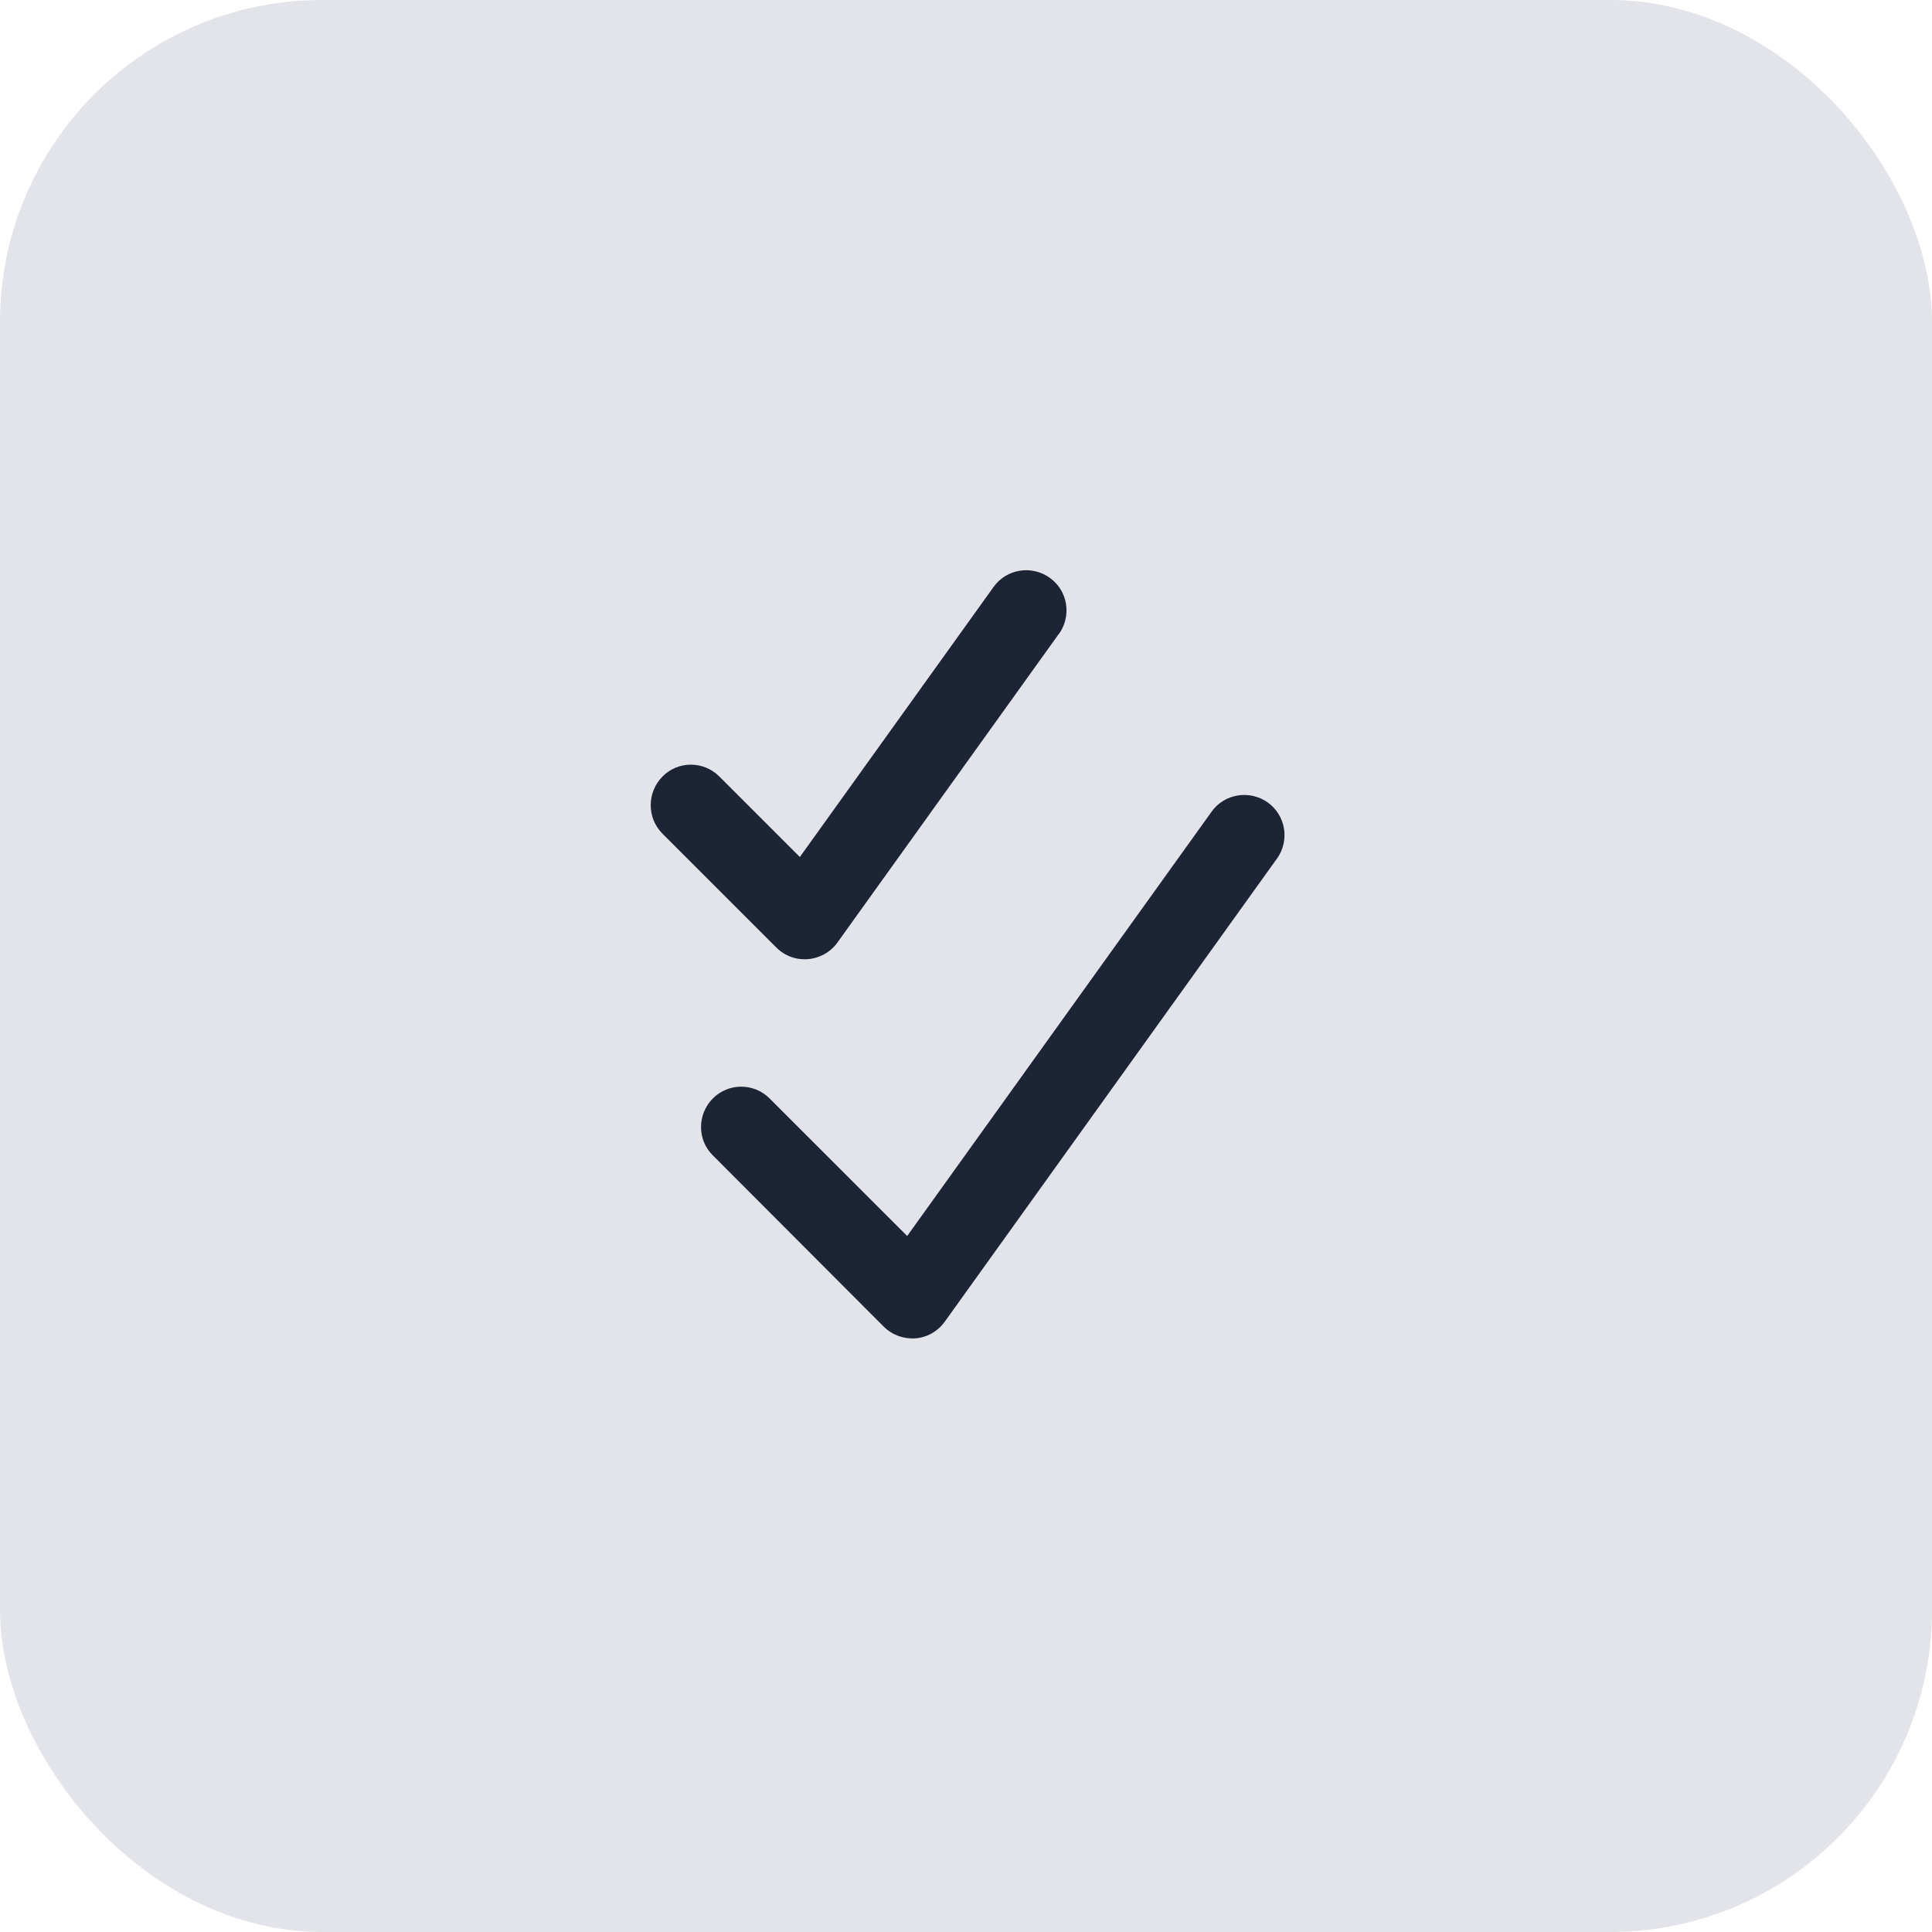 <svg width="36" height="36" viewBox="0 0 36 36" fill="none" xmlns="http://www.w3.org/2000/svg">
<rect width="36" height="36" rx="6" fill="#E2E4E9"/>
<path d="M19.732 11.813C19.973 11.475 19.898 11.006 19.56 10.766C19.223 10.525 18.754 10.6 18.513 10.938L14.904 15.969L13.404 14.469C13.11 14.175 12.635 14.175 12.345 14.469C12.054 14.763 12.051 15.238 12.341 15.531L14.466 17.656C14.623 17.813 14.838 17.891 15.057 17.872C15.276 17.853 15.476 17.741 15.604 17.563L19.729 11.813H19.732ZM23.794 16C24.035 15.663 23.96 15.194 23.623 14.953C23.285 14.713 22.816 14.788 22.576 15.125L16.904 23.031L14.341 20.469C14.048 20.175 13.573 20.175 13.282 20.469C12.991 20.763 12.988 21.238 13.282 21.528L16.466 24.719C16.623 24.875 16.838 24.953 17.057 24.938C17.276 24.922 17.476 24.806 17.604 24.628L23.791 16.003L23.794 16Z" fill="#1C2436"/>
</svg>
